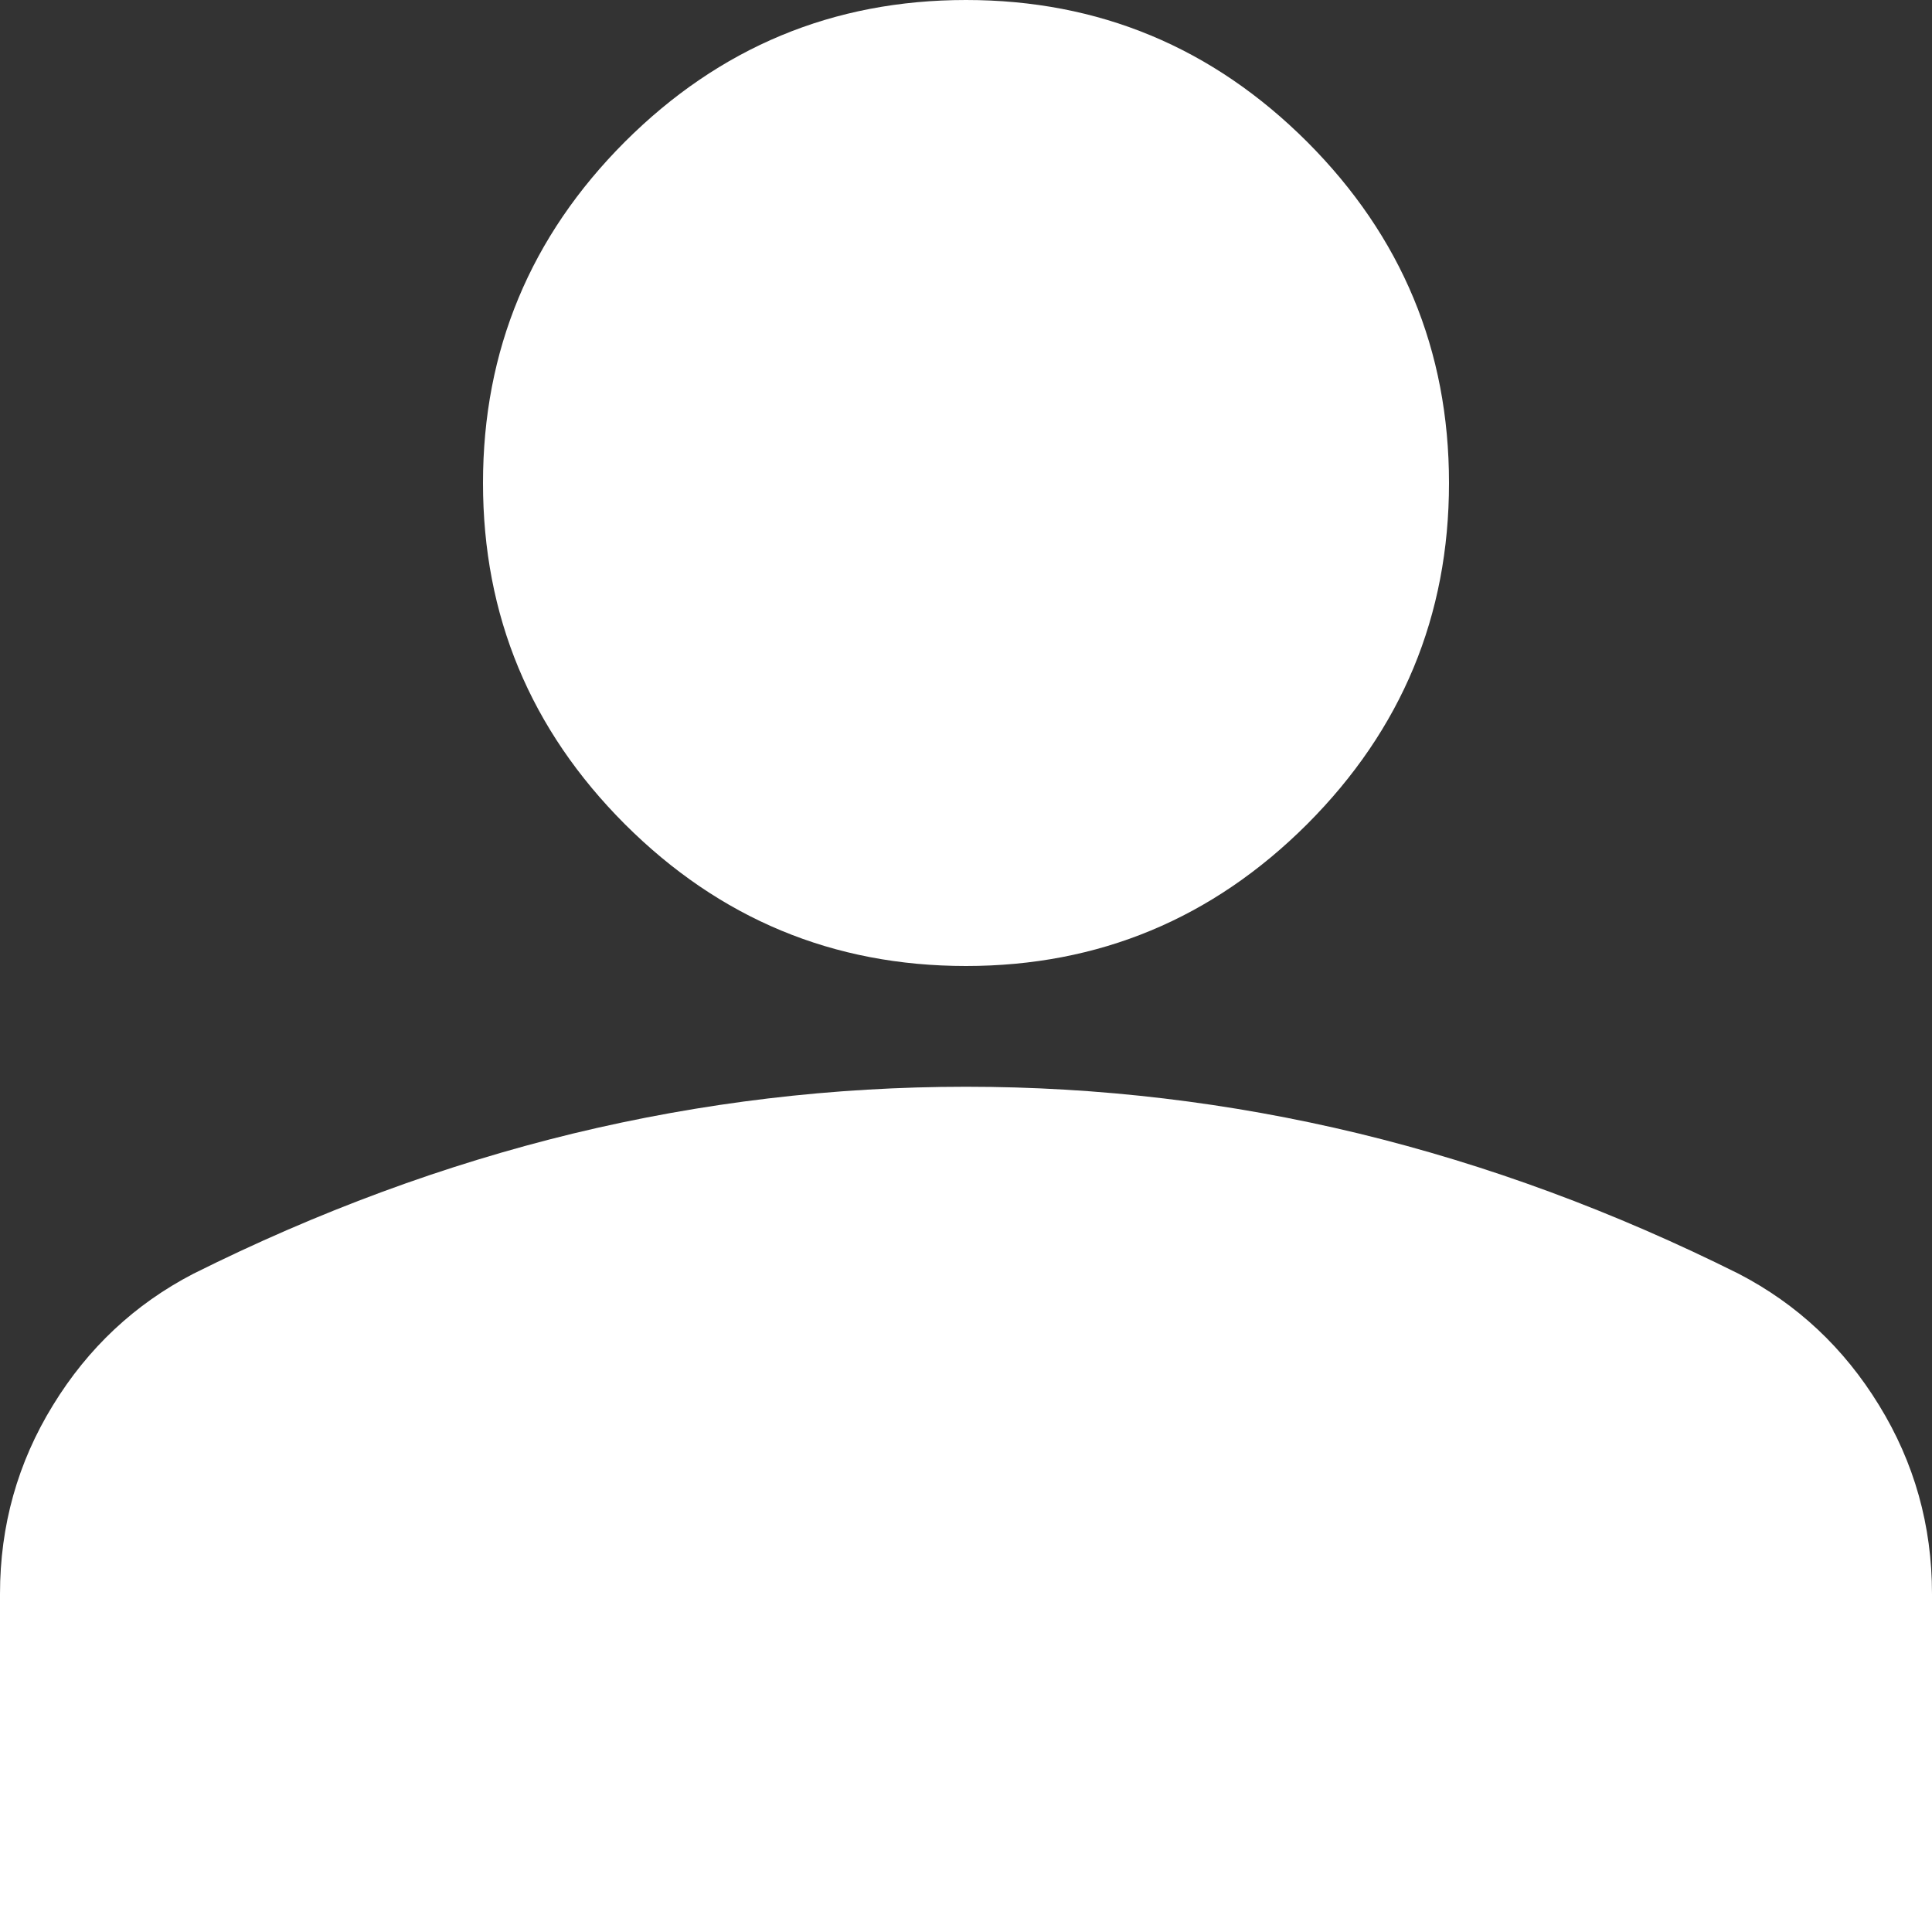 <svg width="12" height="12" viewBox="0 0 12 12" fill="none" xmlns="http://www.w3.org/2000/svg">
<rect x="0" y="0" width="12" height="12" fill="#333333" stroke="none"/>
<path d="M6 6C5.175 6 4.469 5.706 3.881 5.119C3.294 4.531 3 3.825 3 3C3 2.175 3.294 1.469 3.881 0.881C4.469 0.294 5.175 0 6 0C6.825 0 7.531 0.294 8.119 0.881C8.706 1.469 9 2.175 9 3C9 3.825 8.706 4.531 8.119 5.119C7.531 5.706 6.825 6 6 6ZM0 12V9.9C0 9.475 0.11 9.084 0.329 8.728C0.547 8.372 0.838 8.1 1.2 7.912C1.975 7.525 2.763 7.234 3.562 7.04C4.362 6.847 5.175 6.75 6 6.75C6.825 6.75 7.638 6.847 8.438 7.04C9.238 7.234 10.025 7.525 10.8 7.912C11.162 8.1 11.453 8.372 11.671 8.728C11.89 9.084 12 9.475 12 9.9V12H0Z" fill="#FFFFFF"/>
</svg>
